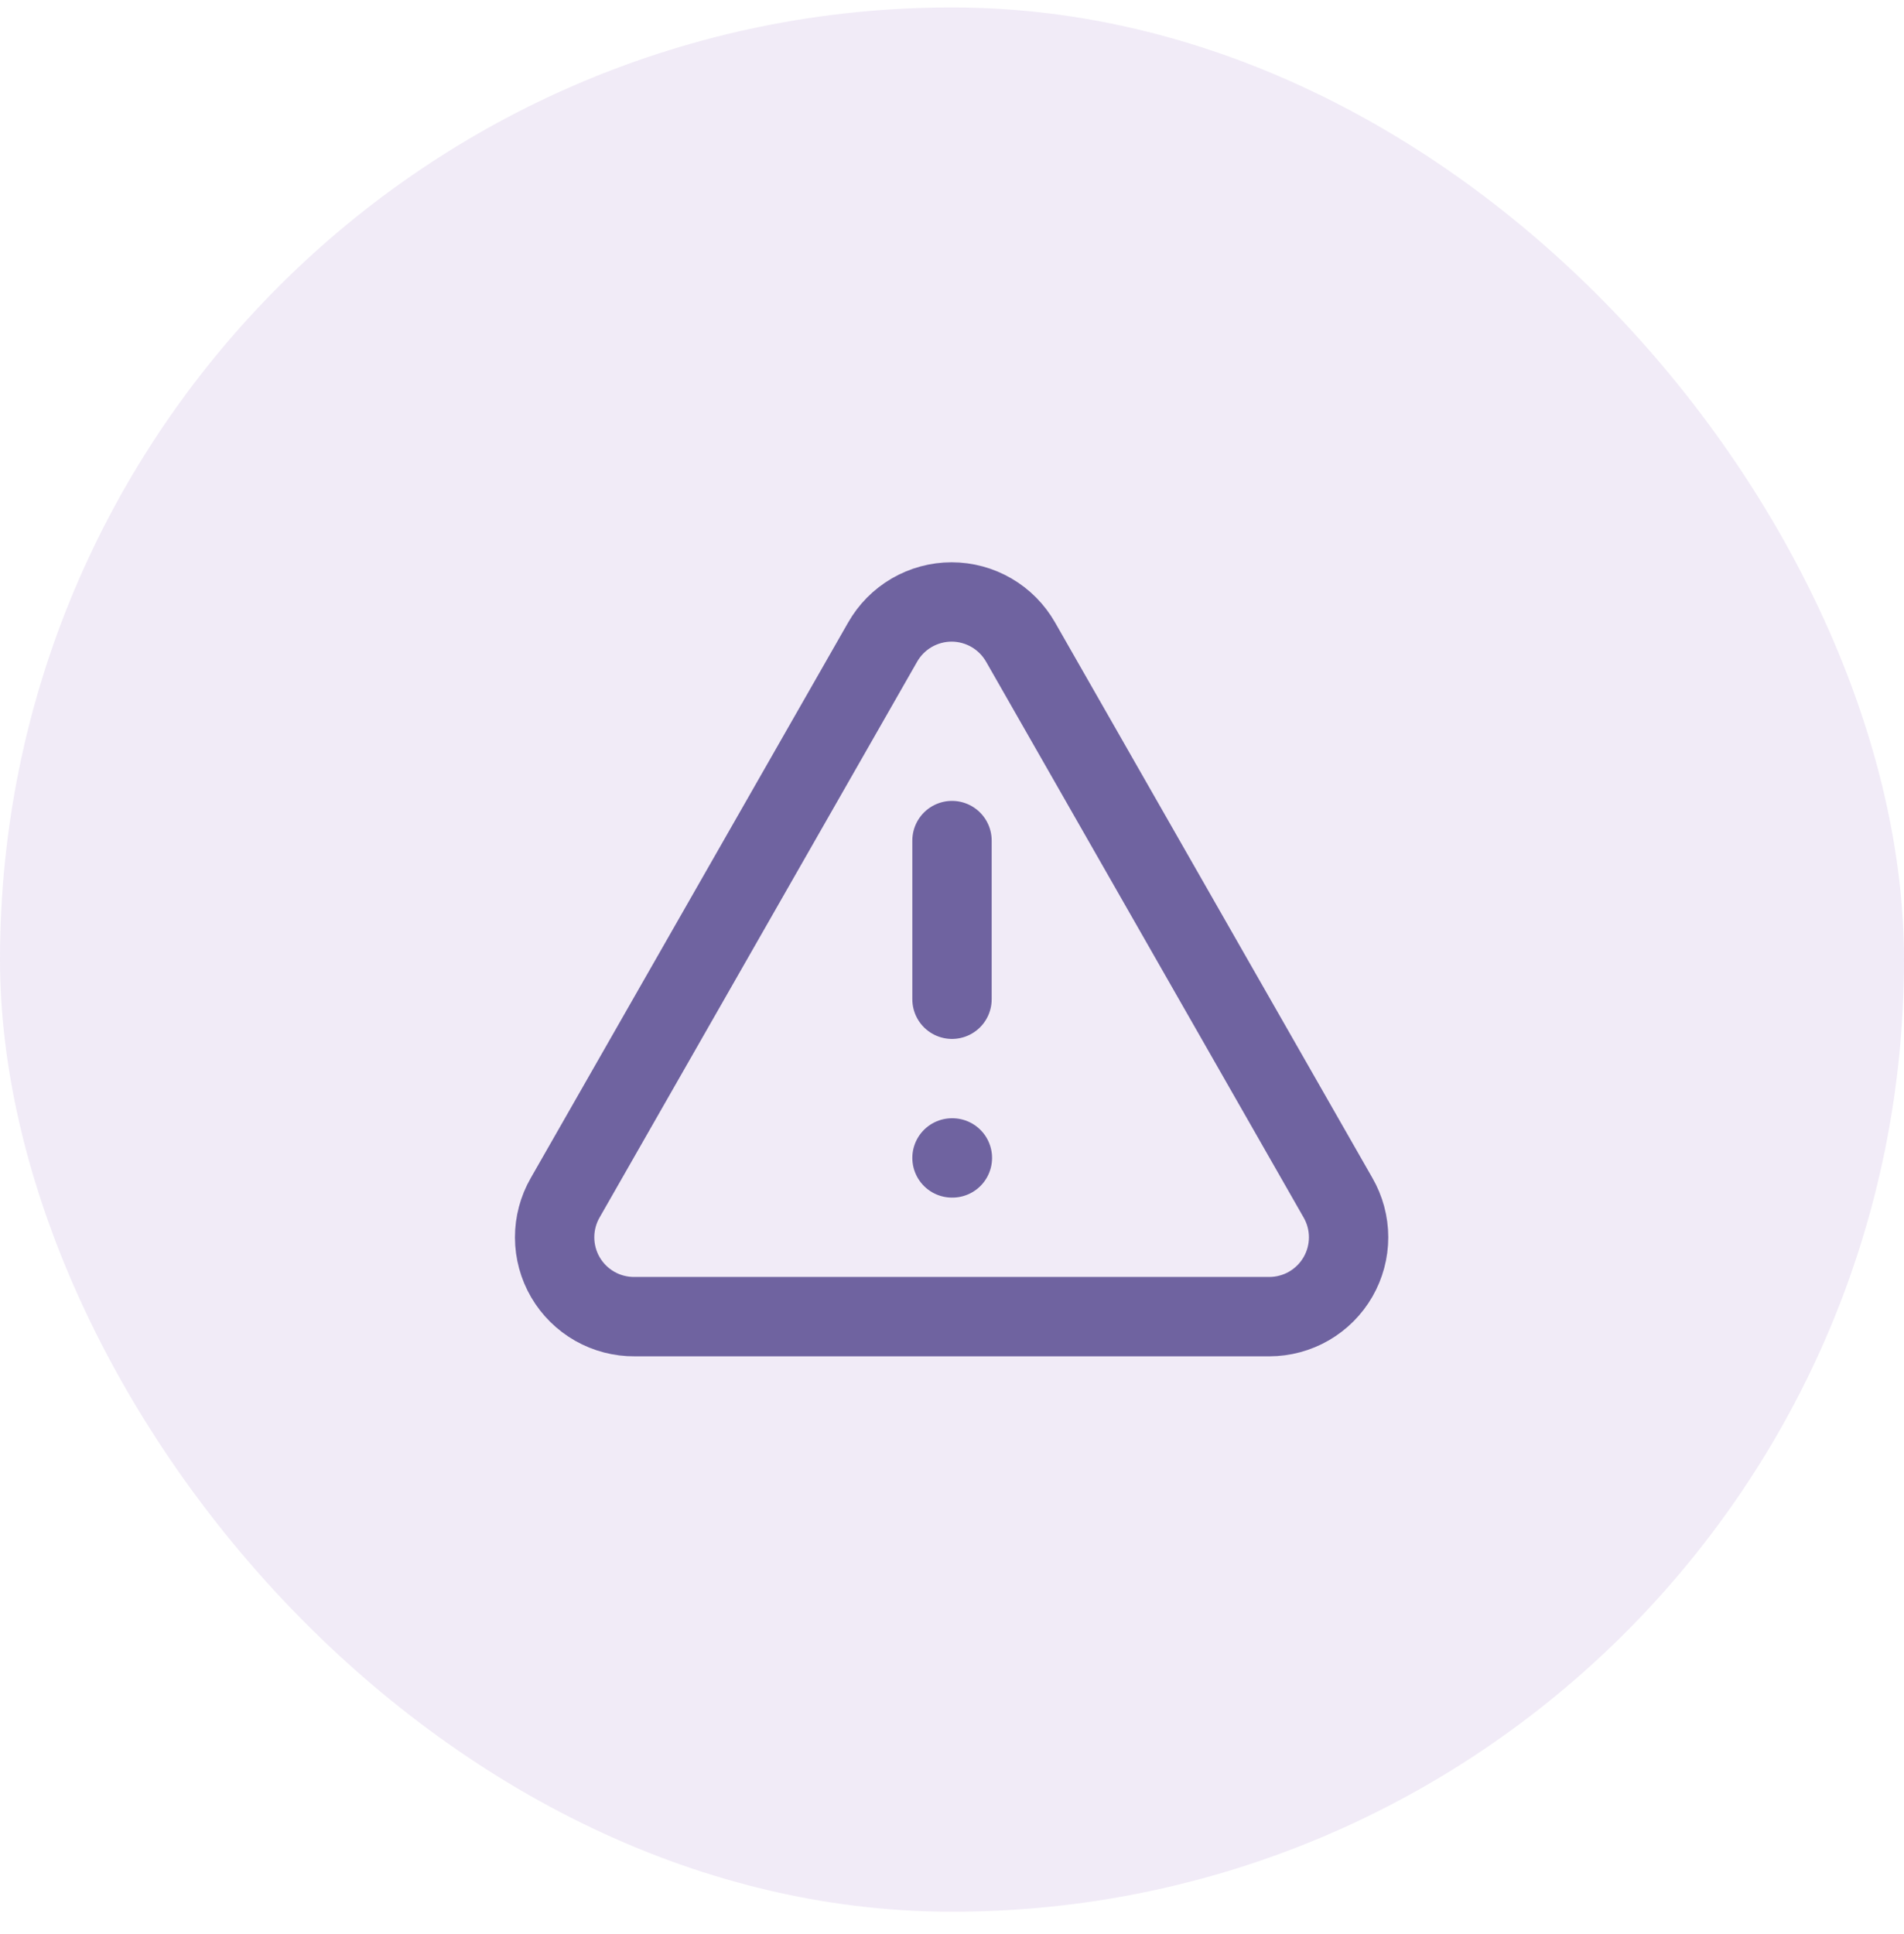 <svg xmlns="http://www.w3.org/2000/svg" width="64" height="65" viewBox="0 0 64 65" fill="none"><rect y="0.25" width="64" height="64" rx="32" fill="#6F34B2" fill-opacity="0.1"></rect><path d="M44.973 40.25L34.307 21.583C34.074 21.173 33.737 20.832 33.329 20.594C32.922 20.357 32.458 20.231 31.987 20.231C31.515 20.231 31.052 20.357 30.644 20.594C30.236 20.832 29.899 21.173 29.667 21.583L19 40.25C18.765 40.657 18.642 41.119 18.643 41.589C18.644 42.059 18.769 42.521 19.006 42.927C19.243 43.333 19.583 43.669 19.992 43.902C20.4 44.134 20.863 44.254 21.333 44.25H42.667C43.135 44.249 43.594 44.126 43.999 43.892C44.404 43.657 44.74 43.321 44.974 42.916C45.208 42.51 45.331 42.05 45.331 41.583C45.331 41.115 45.207 40.655 44.973 40.25Z" stroke="#6F63A0" stroke-width="2.667" stroke-linecap="round" stroke-linejoin="round"></path><path d="M32 28.25V33.583" stroke="#6F63A0" stroke-width="2.667" stroke-linecap="round" stroke-linejoin="round"></path><path d="M32 38.916H32.013" stroke="#6F63A0" stroke-width="2.667" stroke-linecap="round" stroke-linejoin="round"></path></svg>